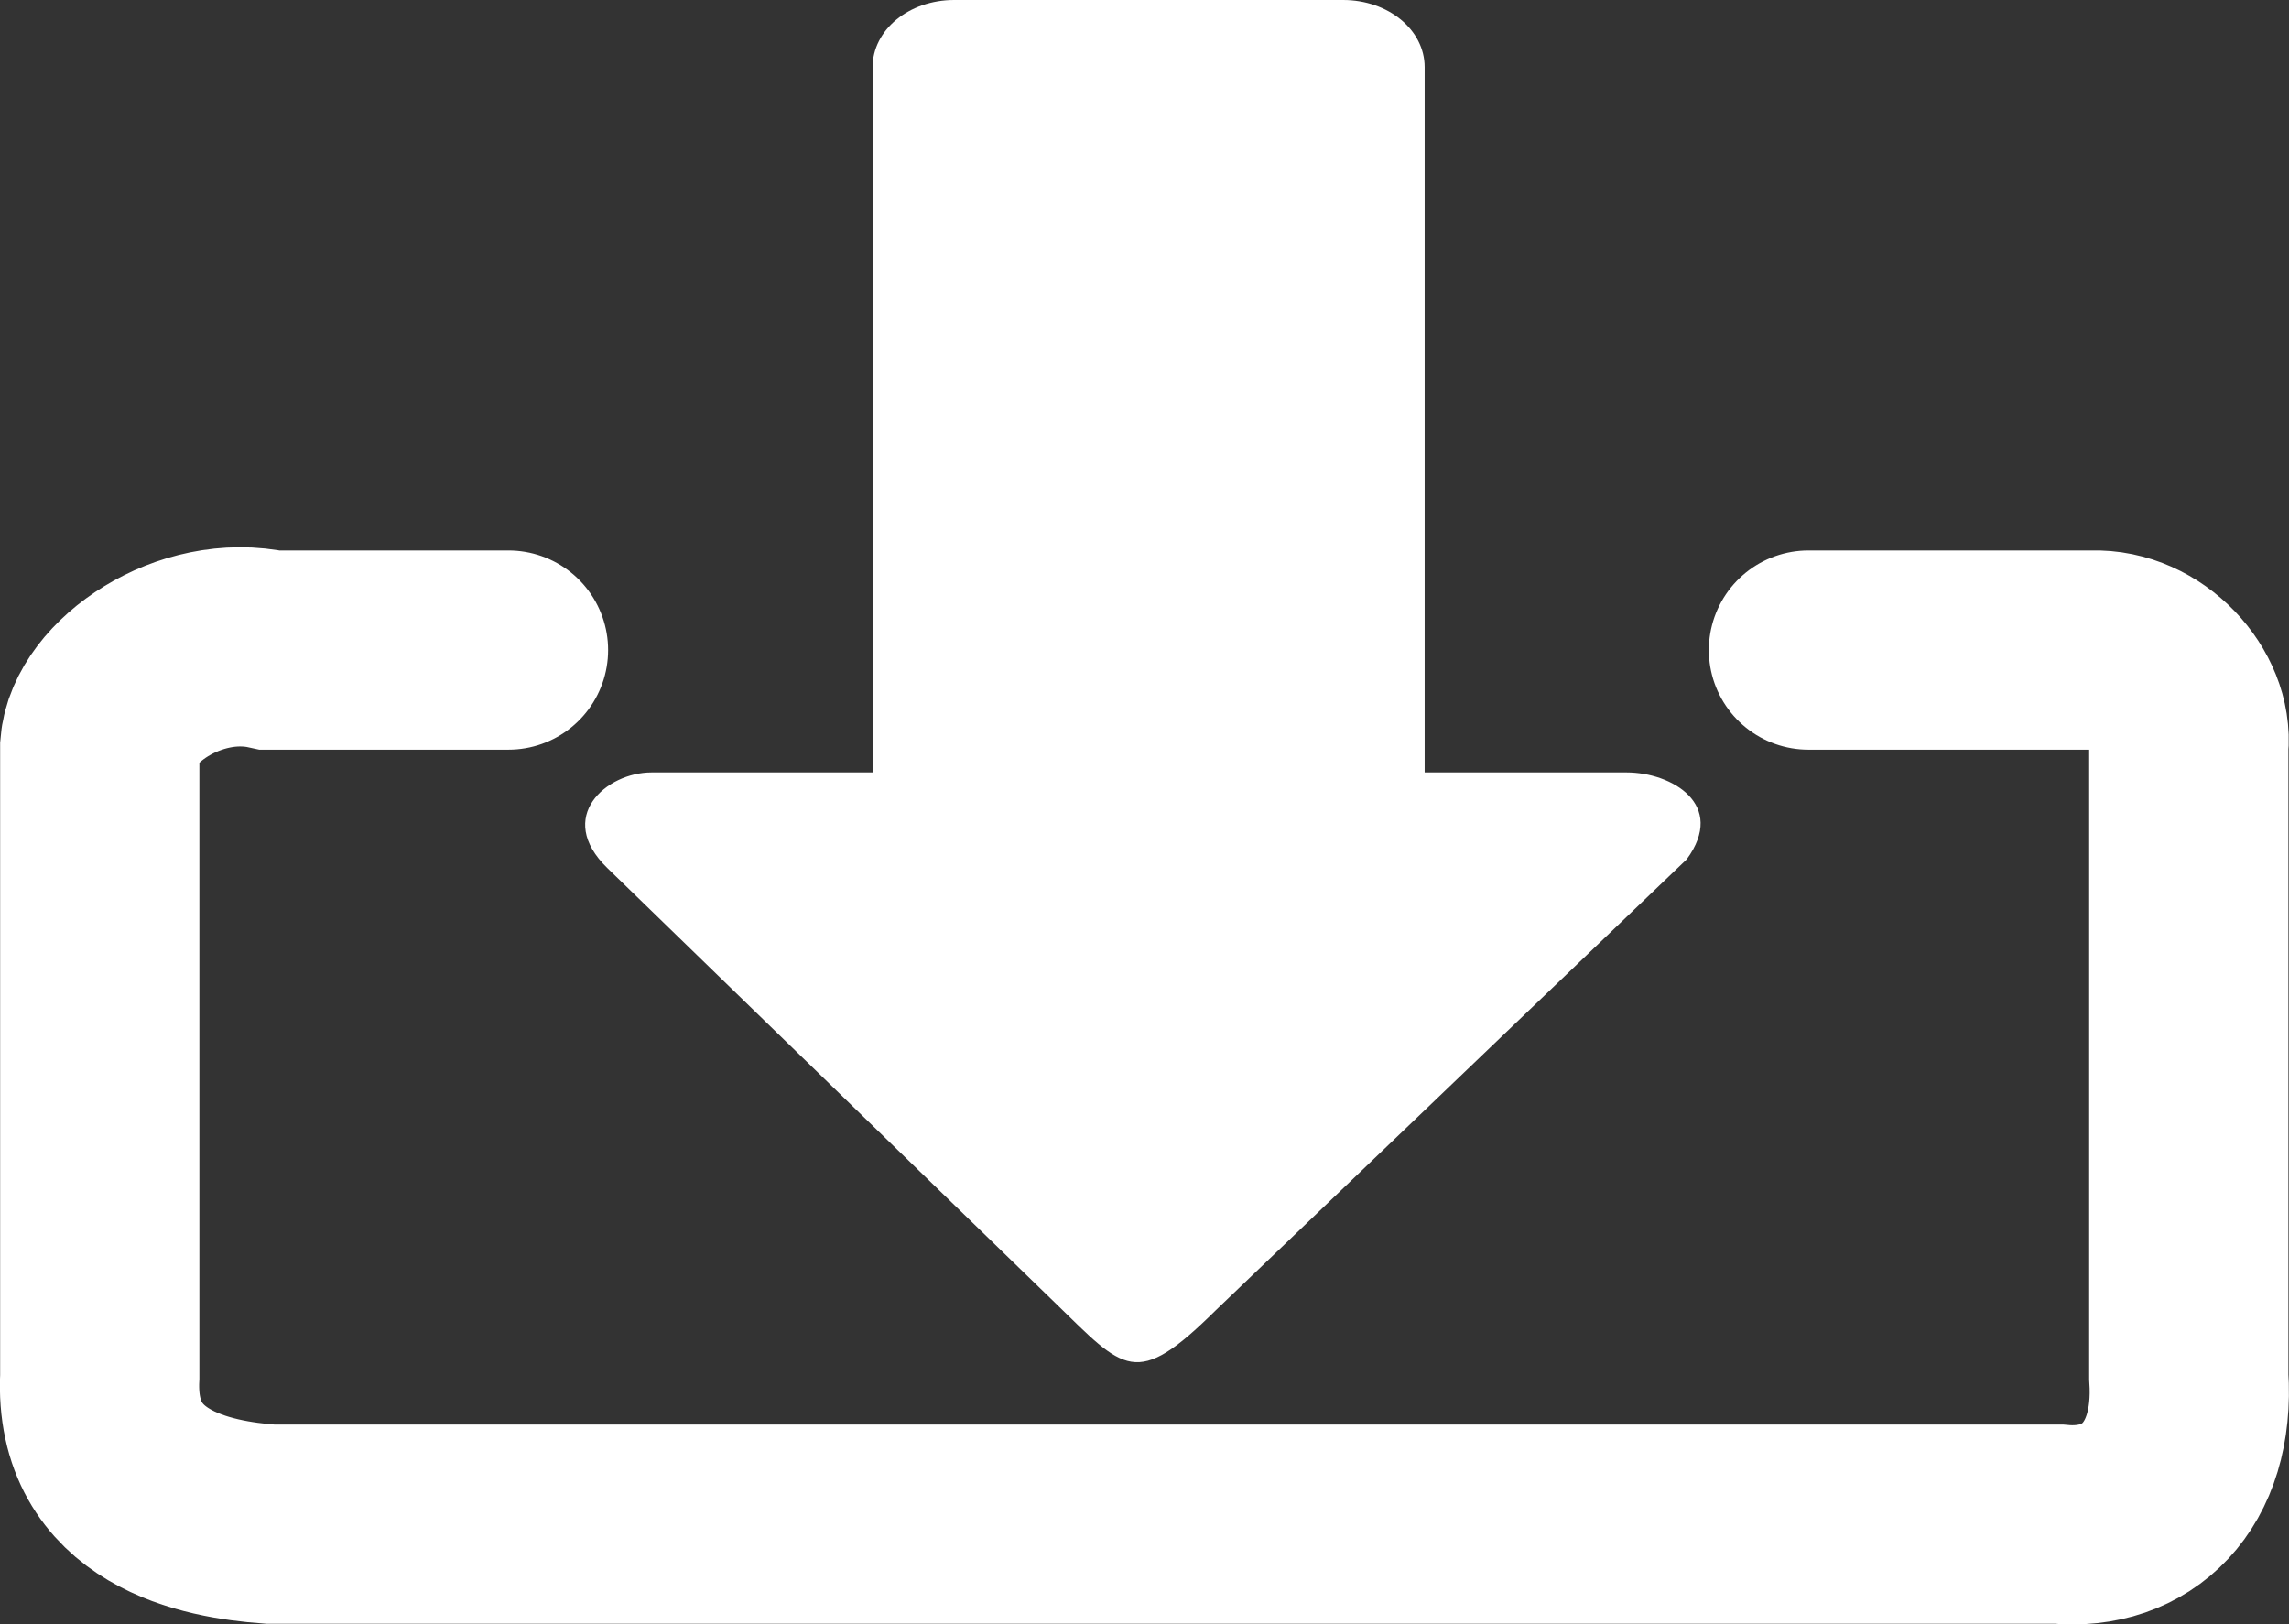 <?xml version="1.0" encoding="UTF-8" standalone="no"?>
<!-- Created with Inkscape (http://www.inkscape.org/) -->

<svg
   width="138.609mm"
   height="98.376mm"
   viewBox="0 0 138.609 98.376"
   version="1.1"
   id="svg5"
   xml:space="preserve"
   sodipodi:docname="record.svg"
   inkscape:version="1.2.2 (732a01da63, 2022-12-09)"
   xmlns:inkscape="http://www.inkscape.org/namespaces/inkscape"
   xmlns:sodipodi="http://sodipodi.sourceforge.net/DTD/sodipodi-0.dtd"
   xmlns="http://www.w3.org/2000/svg"
   xmlns:svg="http://www.w3.org/2000/svg"><rect x="0" y="0" width="138.609" height="98.376" fill="#333333" stroke="none"/><sodipodi:namedview
     id="namedview7"
     pagecolor="#ffffff"
     bordercolor="#666666"
     borderopacity="1.0"
     inkscape:showpageshadow="2"
     inkscape:pageopacity="0.0"
     inkscape:pagecheckerboard="0"
     inkscape:deskcolor="#d1d1d1"
     inkscape:document-units="mm"
     showgrid="false"
     inkscape:zoom="0.76969697"
     inkscape:cx="222.16535"
     inkscape:cy="235.80709"
     inkscape:window-width="1920"
     inkscape:window-height="1051"
     inkscape:window-x="-9"
     inkscape:window-y="-9"
     inkscape:window-maximized="1"
     inkscape:current-layer="layer1" /><defs
     id="defs2" /><g
     inkscape:label="Calque 1"
     inkscape:groupmode="layer"
     id="layer1"
     transform="translate(-34.865,-120.473)"><path
       id="rect4649"
       style="fill:#ffffff;stroke-width:36.823;stroke-linecap:round;stroke-linejoin:round"
       d="m 92.644,120.473 c -2.736,0 -4.939,1.812 -4.939,4.063 V 167.254 H 74.317 c -2.736,0 -5.86,2.697 -2.672,5.794 l 27.108,26.328 c 4.215,4.094 4.865,5.271 9.725,0.46 l 28.526,-27.32 c 2.429,-3.316 -0.907,-5.262 -3.643,-5.262 h -12.227 v -42.718 c 0,-2.251 -2.202,-4.063 -4.938,-4.063 z" /><path
       style="font-variation-settings:normal;opacity:1;fill:none;fill-opacity:1;stroke:#ffffff;stroke-width:12.065;stroke-linecap:round;stroke-linejoin:miter;stroke-miterlimit:4;stroke-dasharray:none;stroke-dashoffset:0;stroke-opacity:1;stop-color:#000000;stop-opacity:1"
       d="m 65.656,159.844 h -14.438 c -4.888,-1.079 -10.055,2.544 -10.312,5.844 v 38.156 c -0.365,7.423 6.489,8.658 10.312,8.938 H 159.5 c 4.755,0.458 8.307,-2.865 7.906,-8.938 V 165.688 c 0.286,-2.807 -2.521,-5.958 -5.844,-5.844 H 144.375 v 0"
       id="path4767"
       sodipodi:nodetypes="ccccccccccc" /></g></svg>
